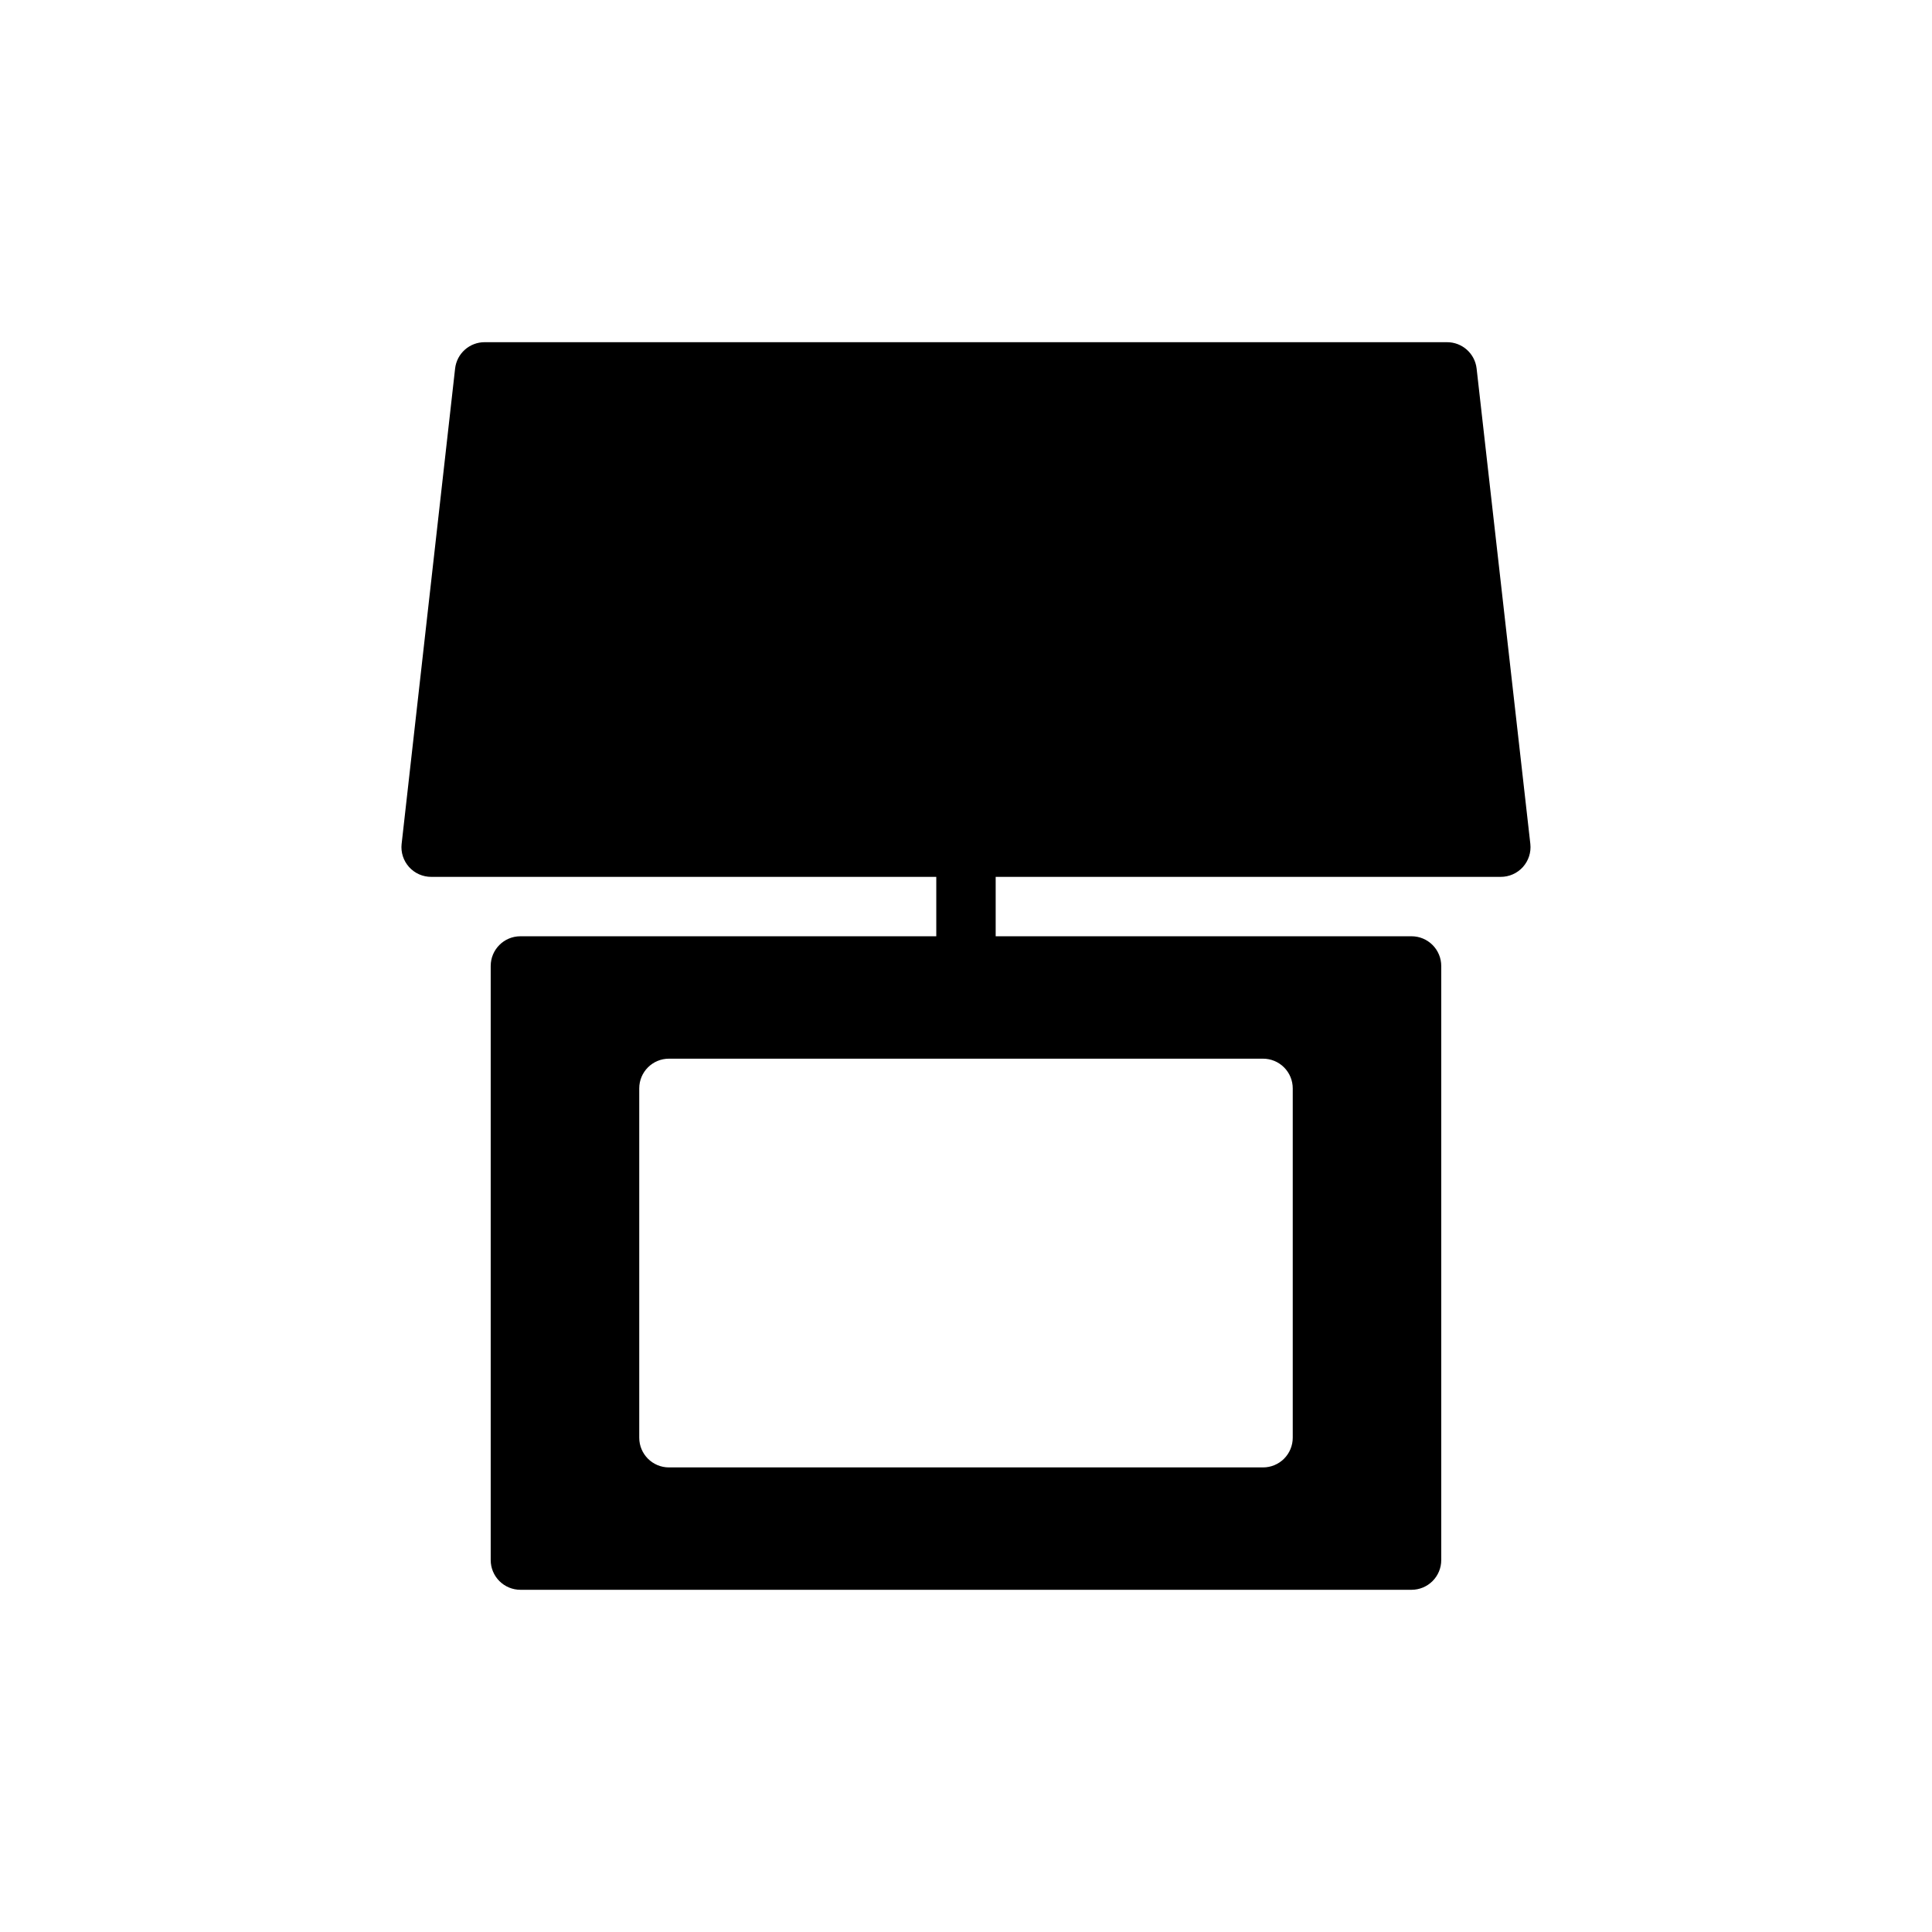 <?xml version="1.0" encoding="UTF-8"?>
<!-- Uploaded to: ICON Repo, www.svgrepo.com, Generator: ICON Repo Mixer Tools -->
<svg fill="#000000" width="800px" height="800px" version="1.1" viewBox="144 144 512 512" xmlns="http://www.w3.org/2000/svg">
 <path d="m535.32 241.69c-0.445-4.004-3.844-7.031-7.875-7.004h-254.97c-4.031-0.027-7.43 3-7.871 7.004l-14.168 125.95h-0.004c-0.246 2.234 0.473 4.465 1.977 6.137 1.504 1.668 3.648 2.613 5.894 2.602h133.82v15.742h-110.21c-4.348 0-7.871 3.527-7.871 7.875v157.44c0 2.09 0.828 4.09 2.305 5.566 1.477 1.477 3.481 2.309 5.566 2.309h236.16c2.09 0 4.09-0.832 5.566-2.309 1.477-1.477 2.305-3.477 2.305-5.566v-157.44c0-2.09-0.828-4.09-2.305-5.566-1.477-1.477-3.477-2.309-5.566-2.309h-110.21v-15.742h133.82c2.246 0.012 4.391-0.934 5.894-2.602 1.504-1.672 2.223-3.902 1.977-6.137zm-56.602 182.87c2.086 0 4.09 0.828 5.566 2.305 1.477 1.477 2.305 3.481 2.305 5.566v92.578c0 2.086-0.828 4.09-2.305 5.566-1.477 1.477-3.481 2.305-5.566 2.305h-157.44c-4.348 0-7.871-3.523-7.871-7.871v-92.578c0-4.348 3.523-7.871 7.871-7.871z"/>
</svg>